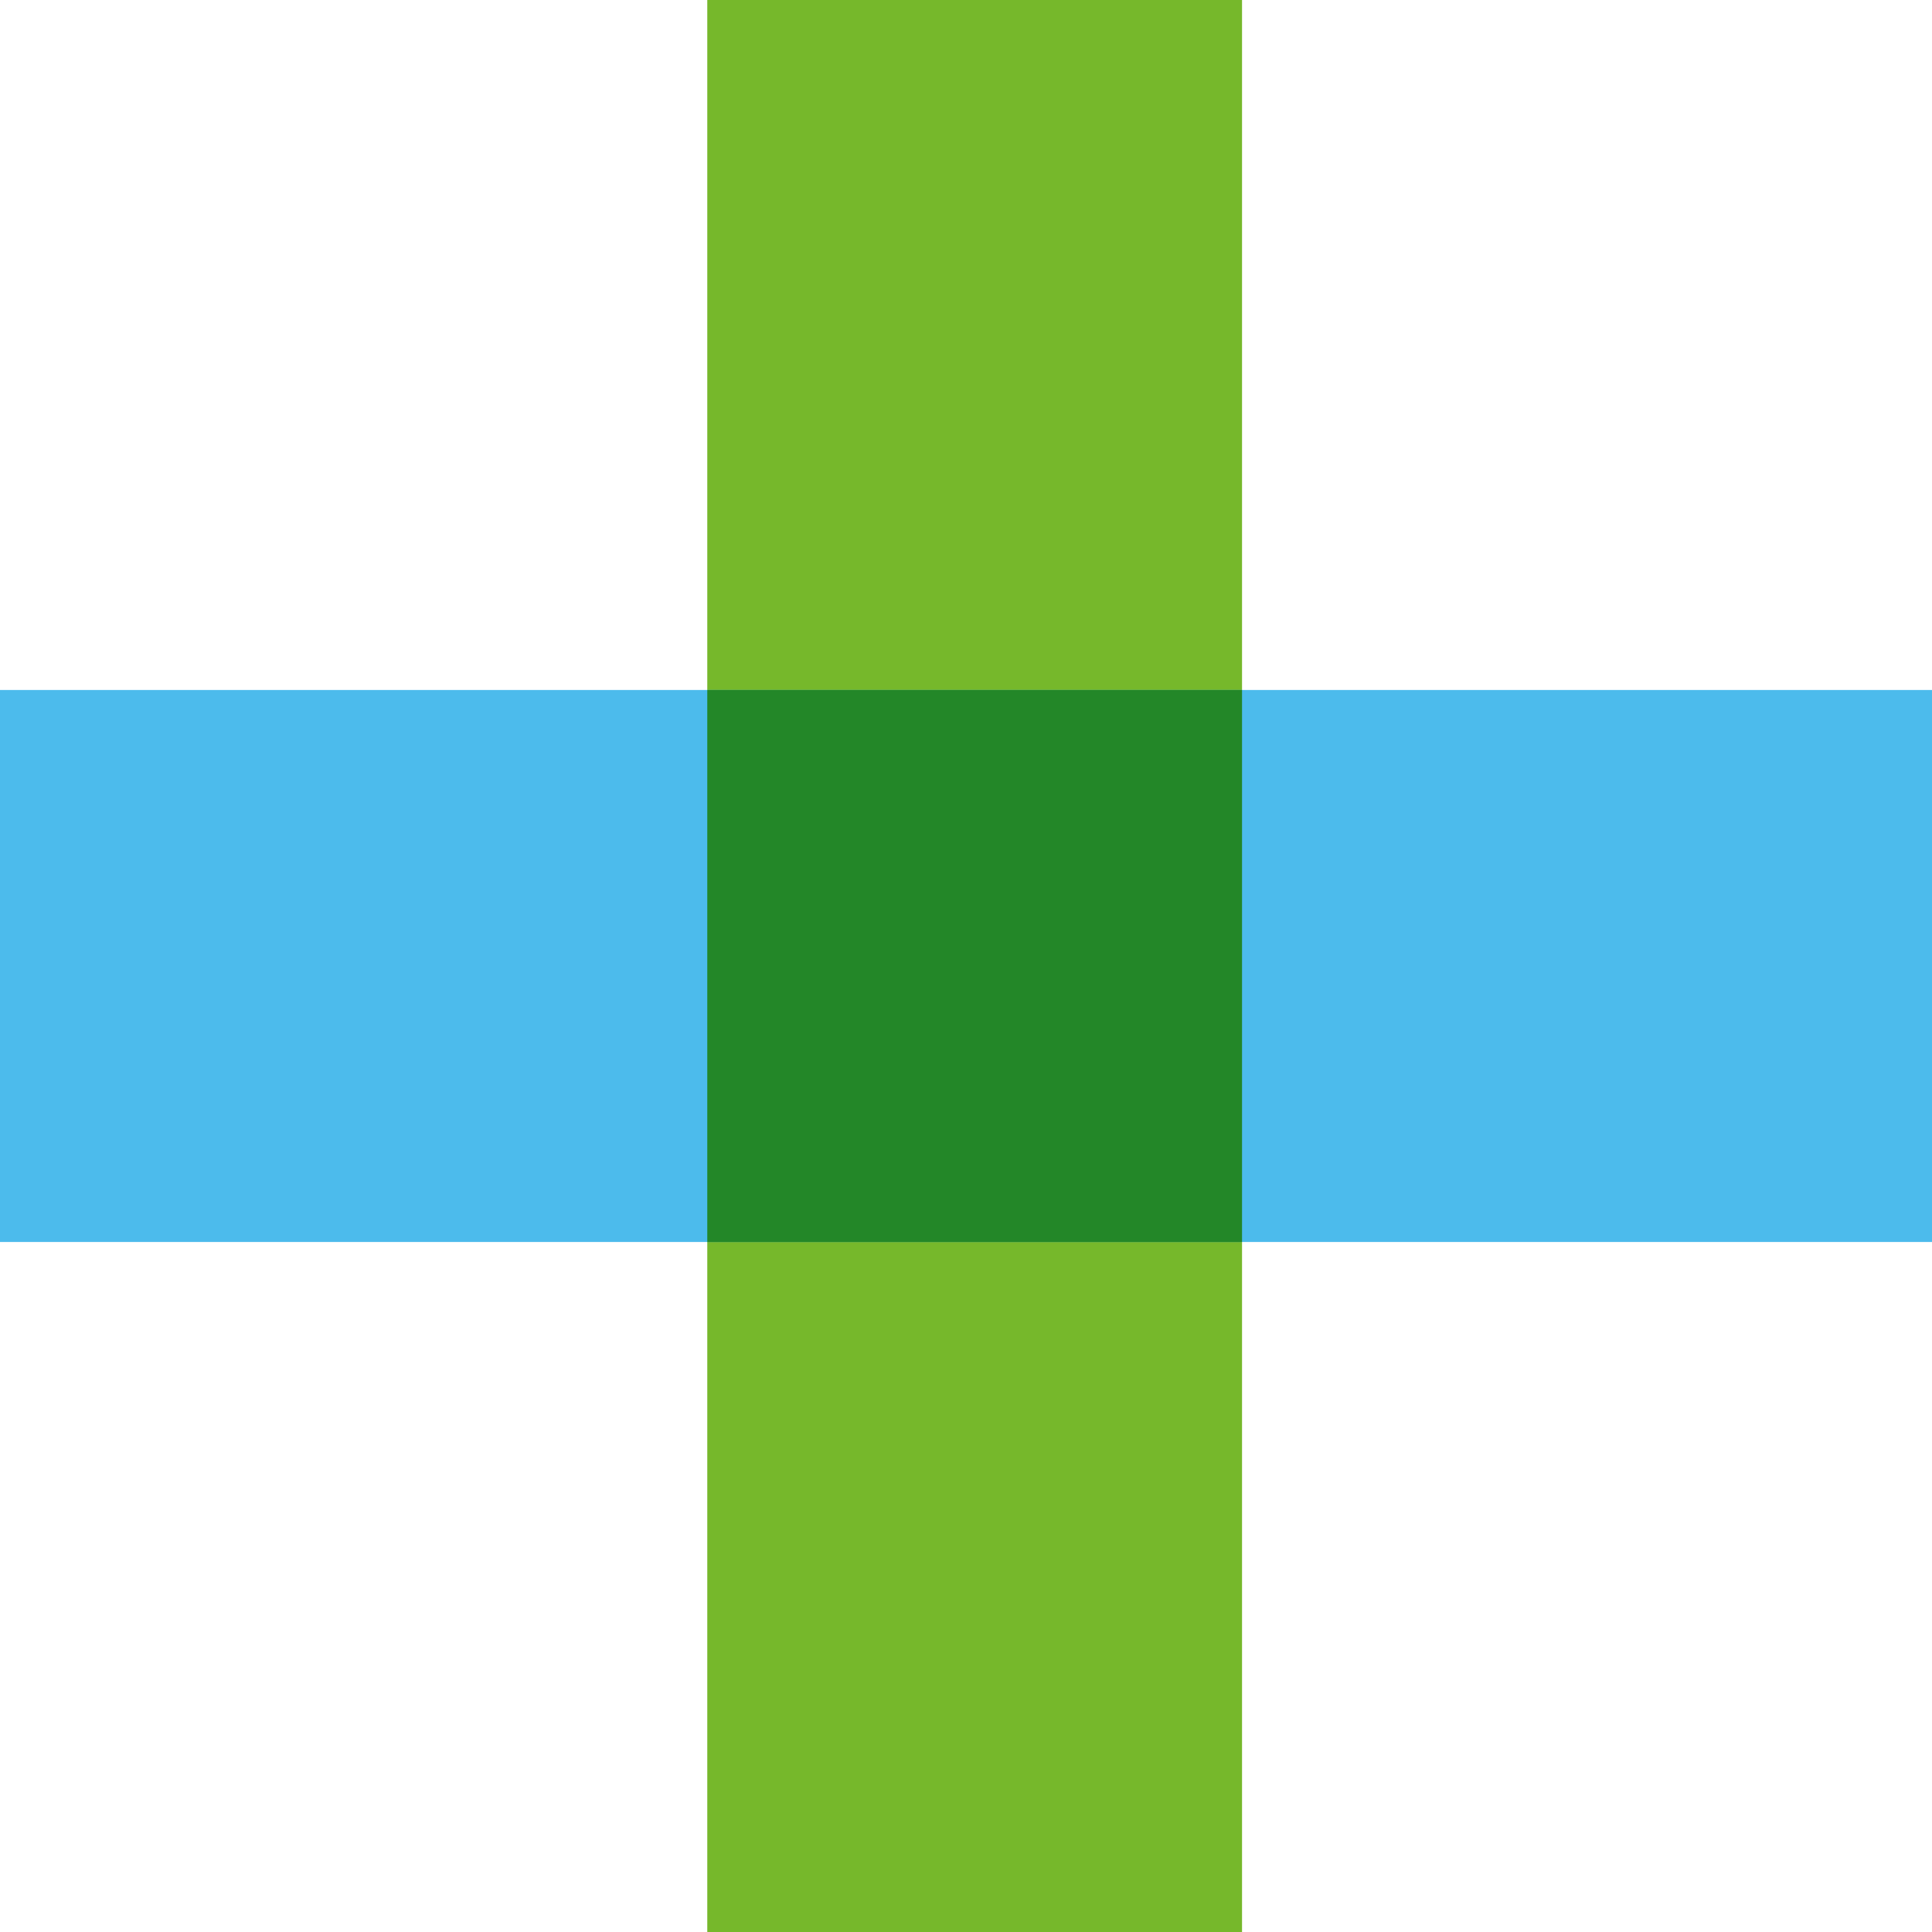<svg width="80" height="80" viewBox="0 0 80 80" fill="none" xmlns="http://www.w3.org/2000/svg">
<rect x="29.287" width="22.143" height="80" fill="#76B82B"/>
<rect y="51.428" width="22.857" height="80" transform="rotate(-90 0 51.428)" fill="#4CBBEC"/>
<rect x="29.287" y="28.572" width="22.143" height="22.857" fill="#238728"/>
</svg>